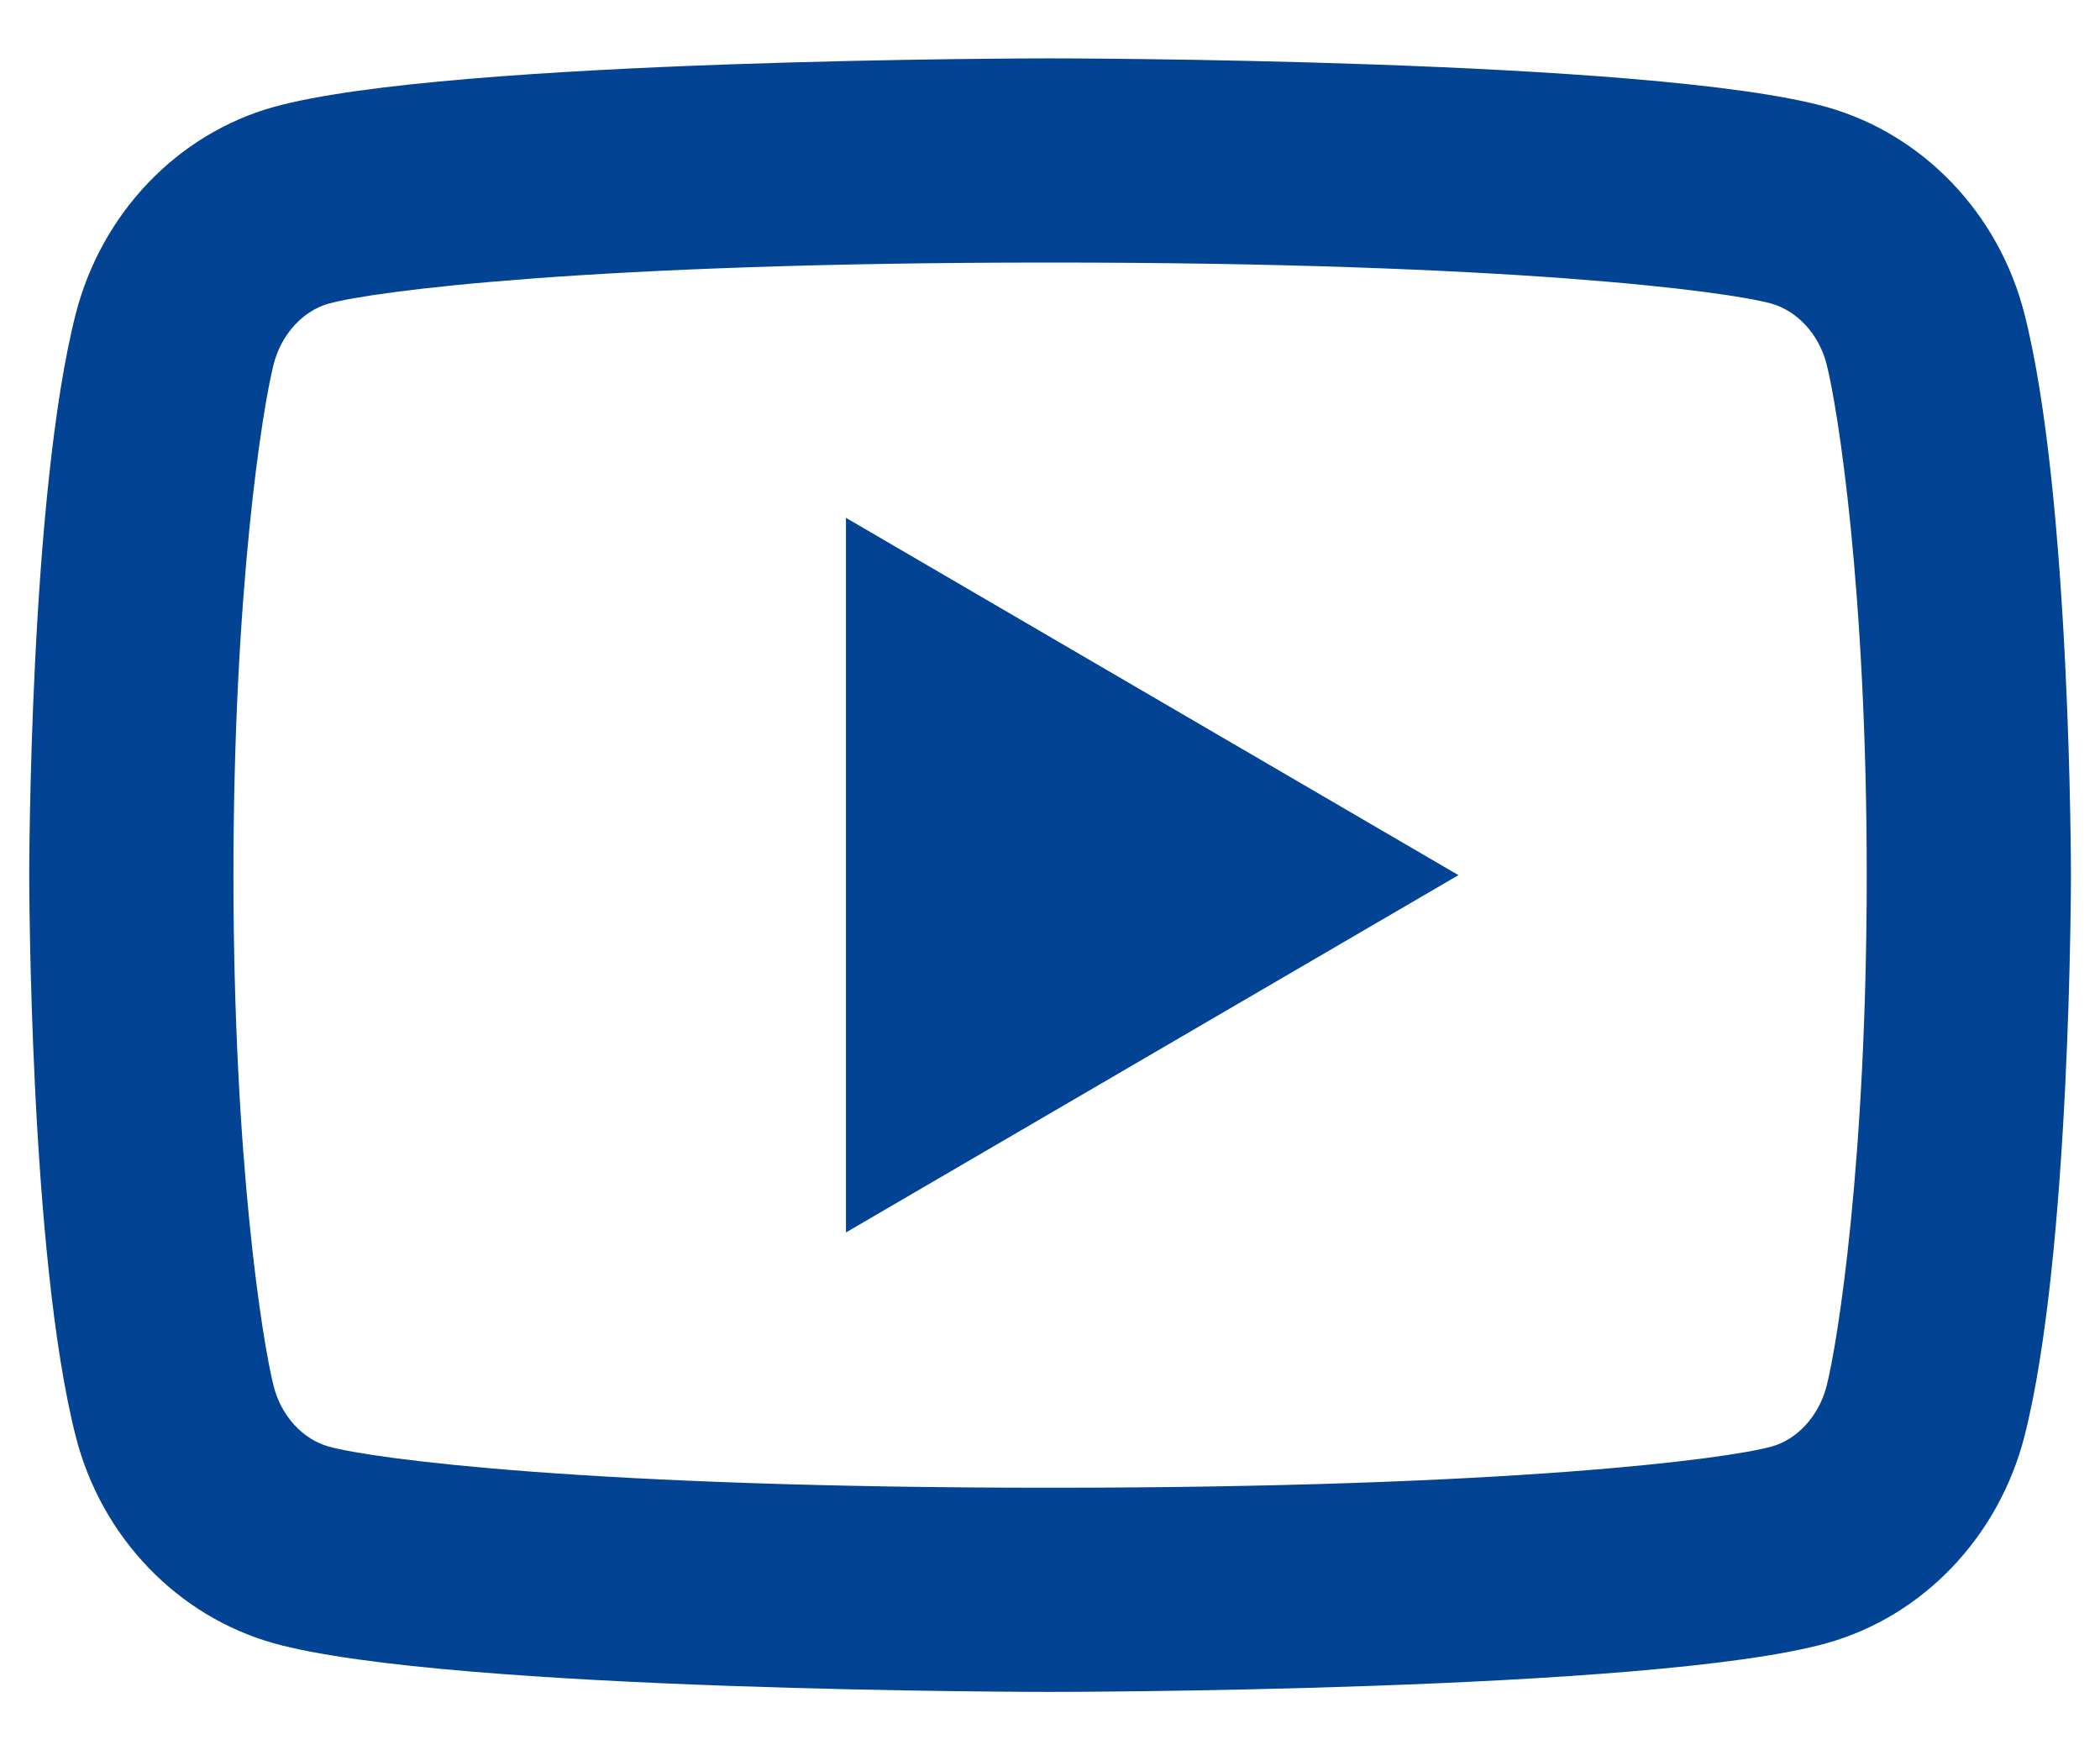 <svg width="24" height="20" viewBox="0 0 24 20" fill="none" xmlns="http://www.w3.org/2000/svg">
<path d="M20.875 4.16C20.786 3.813 20.534 3.551 20.247 3.47C19.735 3.327 17.251 3 12.001 3C6.751 3 4.268 3.327 3.754 3.47C3.469 3.55 3.218 3.812 3.128 4.16C3.001 4.656 2.668 6.728 2.668 10C2.668 13.271 3.001 15.344 3.128 15.841C3.216 16.187 3.468 16.449 3.755 16.529C4.268 16.672 6.751 17 12.001 17C17.251 17 19.735 16.672 20.248 16.529C20.533 16.45 20.785 16.188 20.875 15.839C21.002 15.344 21.334 13.267 21.334 10C21.334 6.733 21.002 4.656 20.875 4.16ZM23.135 3.581C23.668 5.66 23.668 10 23.668 10C23.668 10 23.668 14.34 23.135 16.419C22.838 17.568 21.971 18.472 20.873 18.777C18.88 19.333 12.001 19.333 12.001 19.333C12.001 19.333 5.126 19.333 3.129 18.777C2.027 18.468 1.16 17.564 0.867 16.419C0.334 14.34 0.334 10 0.334 10C0.334 10 0.334 5.66 0.867 3.581C1.164 2.431 2.031 1.528 3.129 1.222C5.126 0.667 12.001 0.667 12.001 0.667C12.001 0.667 18.88 0.667 20.873 1.222C21.976 1.532 22.842 2.436 23.135 3.581ZM9.668 14.083V5.917L16.668 10L9.668 14.083Z" fill="#024393"/>
</svg>
